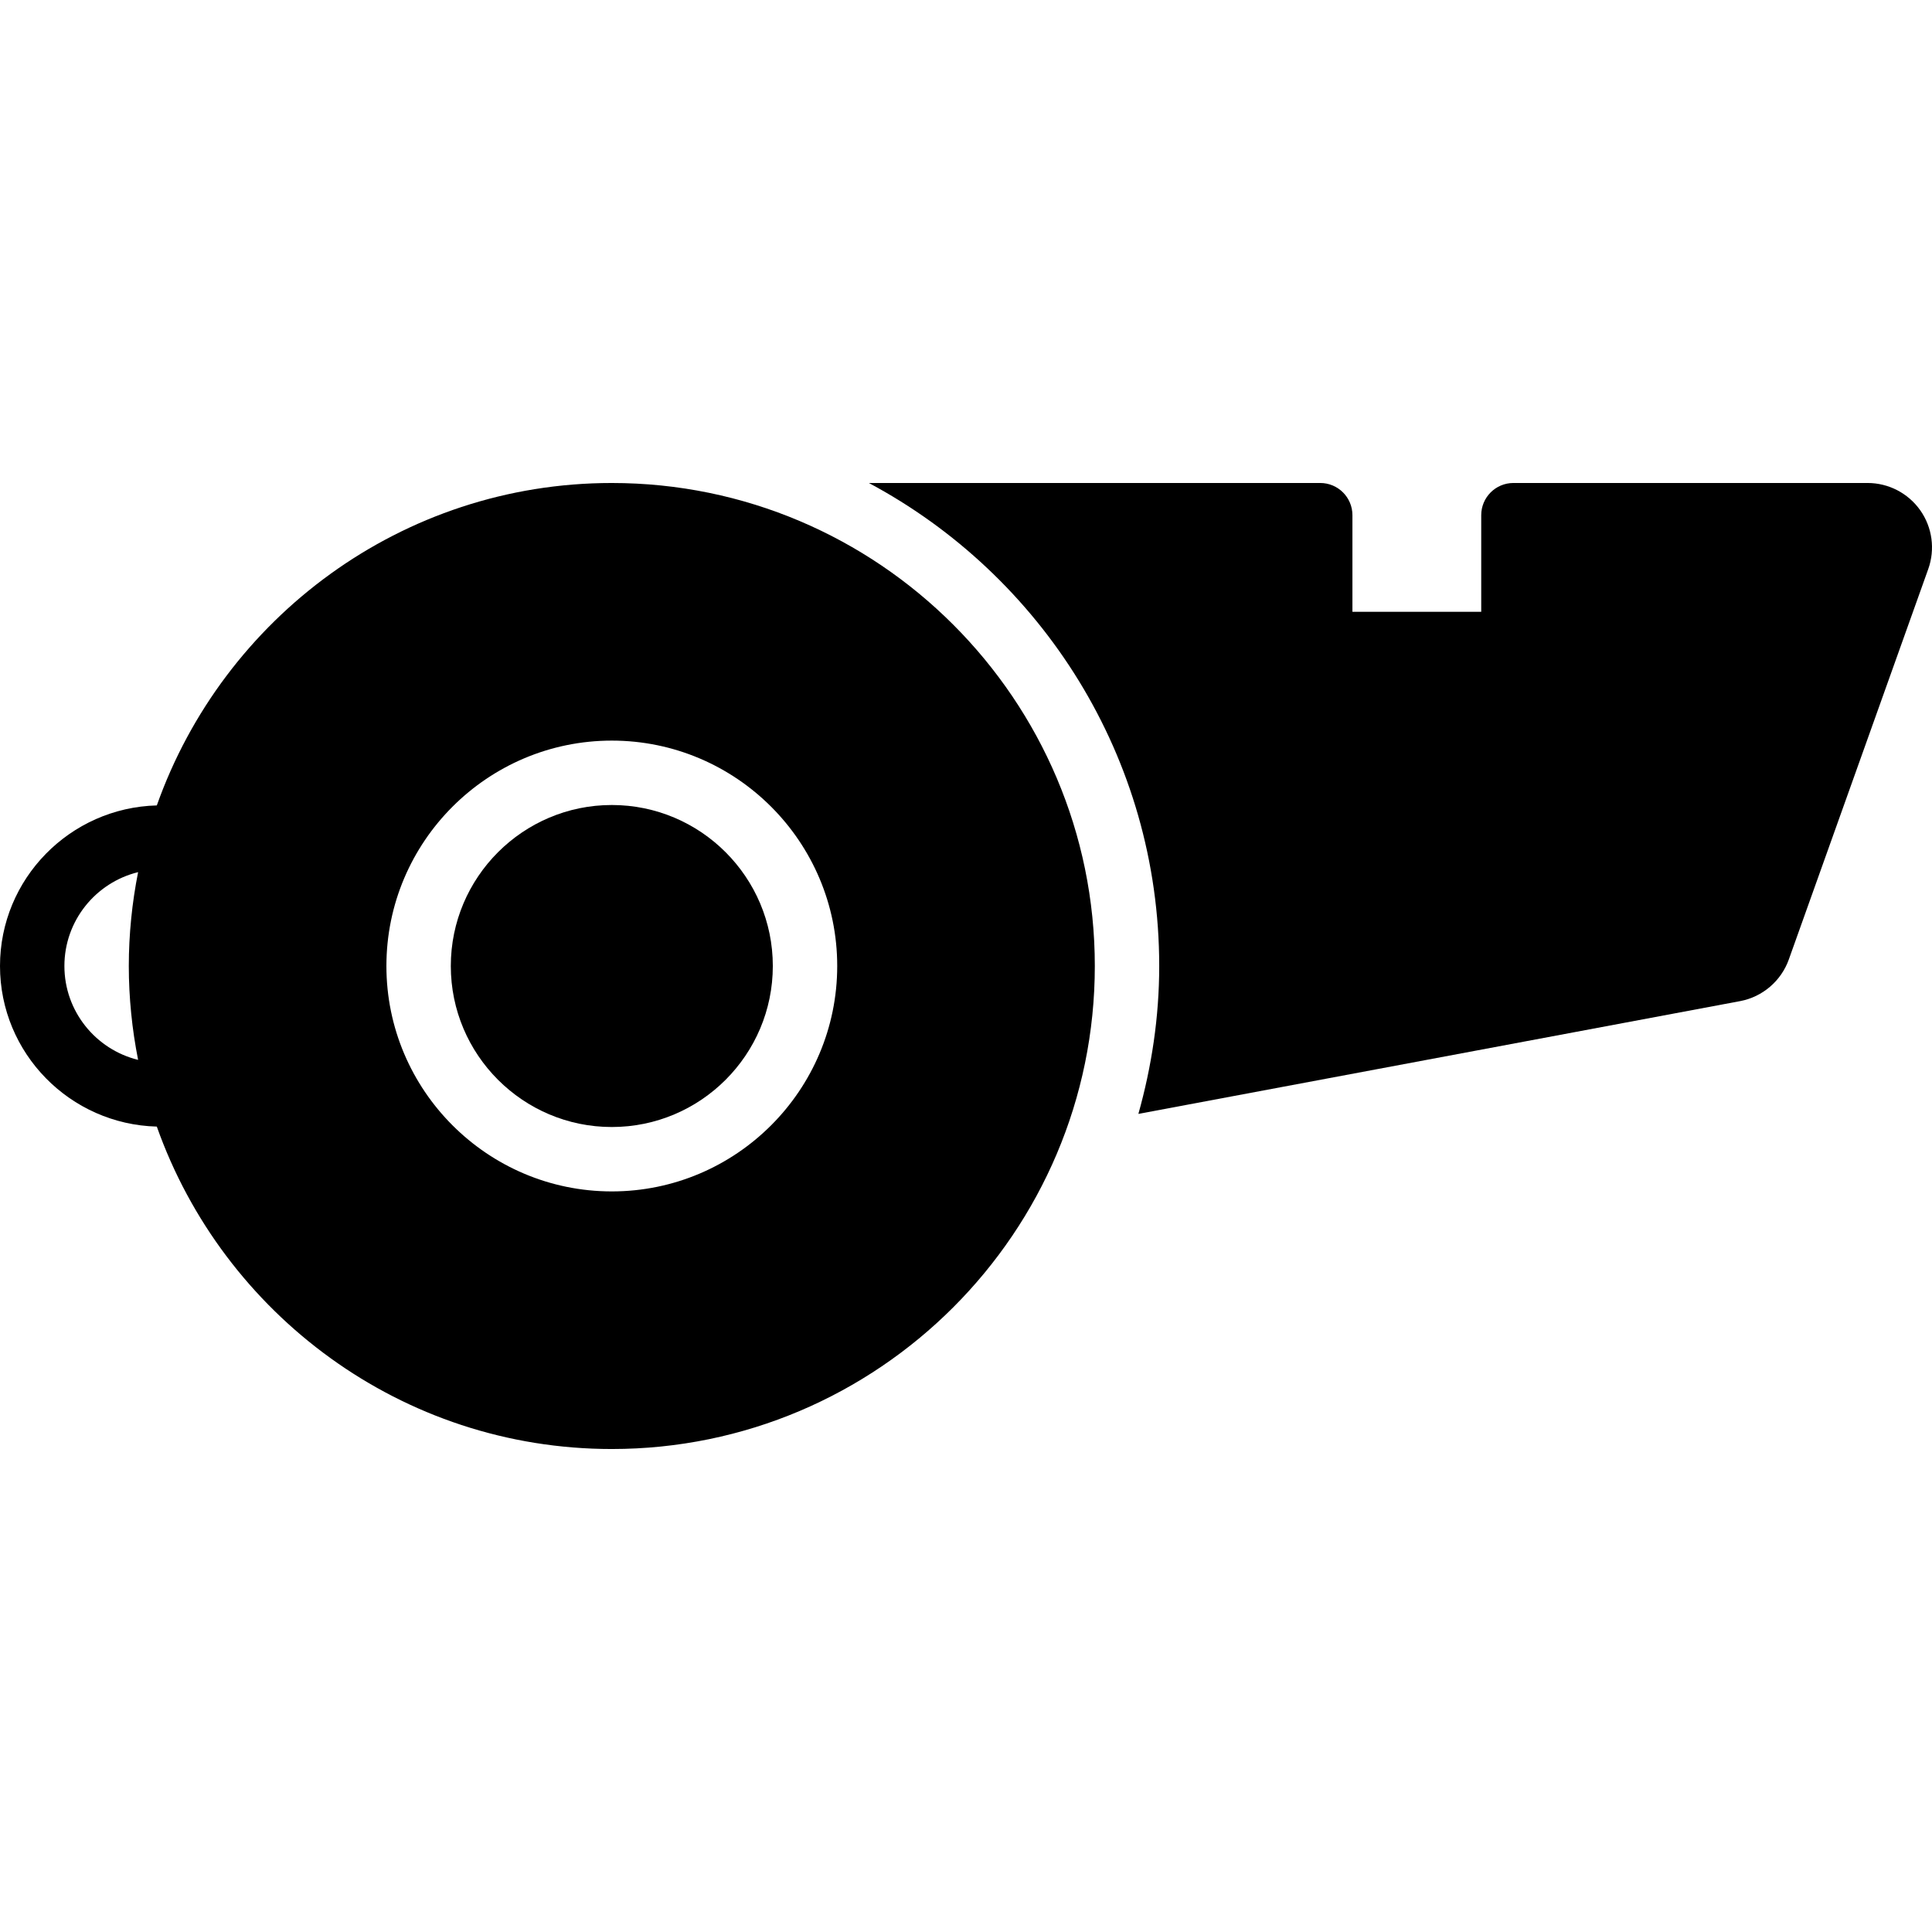 <?xml version="1.0" encoding="iso-8859-1"?>
<!-- Uploaded to: SVG Repo, www.svgrepo.com, Generator: SVG Repo Mixer Tools -->
<svg fill="#000000" height="800px" width="800px" version="1.1" id="Layer_1" xmlns="http://www.w3.org/2000/svg" xmlns:xlink="http://www.w3.org/1999/xlink" 
	 viewBox="0 0 511.989 511.989" xml:space="preserve">
<g transform="translate(-1)">
	<g>
		<g>
			<path d="M163.133,213.33c-23.526,0-42.667,19.14-42.667,42.667c0,23.526,19.14,42.667,42.667,42.667
				c23.526,0,42.667-19.14,42.667-42.667C205.8,232.47,186.66,213.33,163.133,213.33z"/>
			<path d="M163.133,127.996c-55.646,0-102.98,35.755-120.576,85.444C19.56,214.047,1,232.854,1,255.996s18.56,41.95,41.557,42.556
				c17.596,49.69,64.93,85.444,120.576,85.444c70.579,0,128-57.421,128-128C291.133,185.417,233.713,127.996,163.133,127.996z
				 M35.765,268.54c0.41,4.173,1.033,8.277,1.835,12.331c-11.196-2.739-19.533-12.843-19.533-24.875
				c0-12.032,8.337-22.135,19.533-24.875c-0.802,4.053-1.425,8.158-1.835,12.331c-0.418,4.181-0.631,8.363-0.631,12.544
				C35.133,260.178,35.347,264.359,35.765,268.54z M163.133,315.73c-32.93,0-59.733-26.795-59.733-59.733
				s26.803-59.733,59.733-59.733c32.93,0,59.733,26.795,59.733,59.733S196.063,315.73,163.133,315.73z"/>
			<path d="M509.884,135.238c-3.192-4.531-8.405-7.245-13.961-7.245h-93.858c-4.719,0-8.533,3.823-8.533,8.533v25.6h-34.133v-25.6
				c0-4.71-3.814-8.533-8.533-8.533H231.253c45.739,24.439,76.945,72.627,76.945,128c0,13.594-2.014,26.709-5.521,39.194
				l159.497-29.892c5.922-1.126,10.846-5.35,12.868-11.025l36.949-103.458C513.86,145.589,513.075,139.769,509.884,135.238z"/>
		</g>
	</g>
</g>
</svg>
